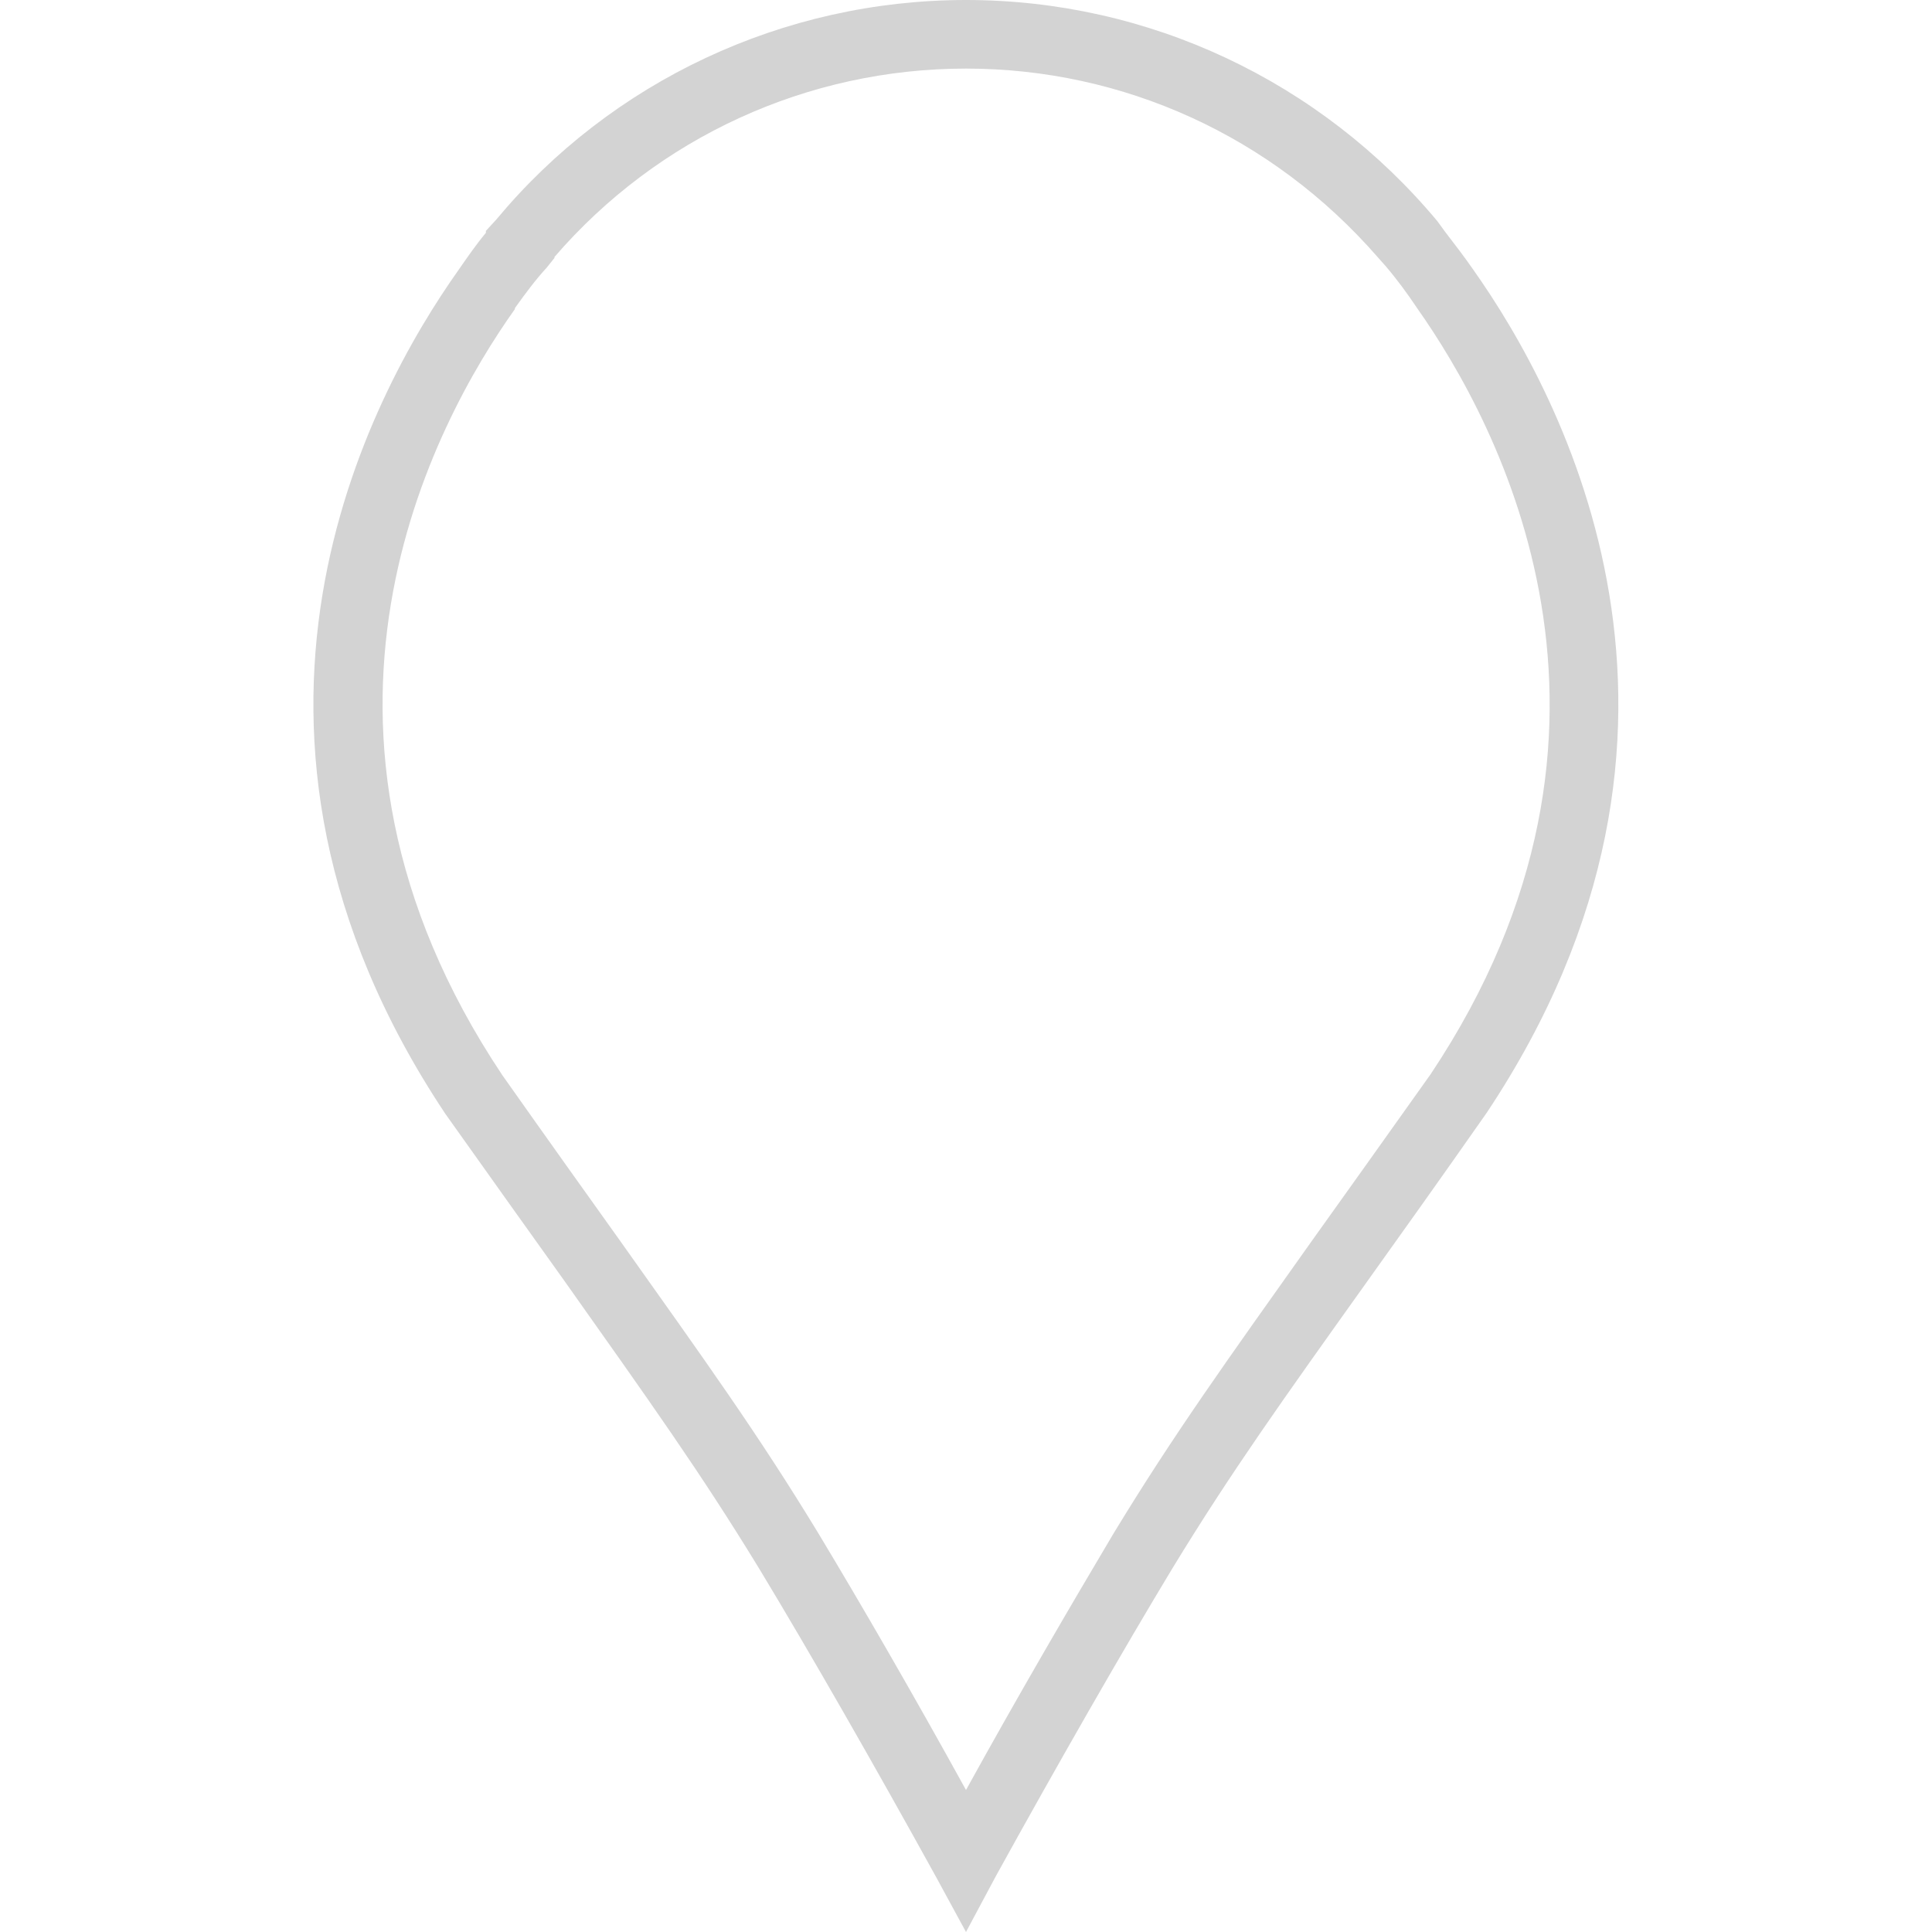 <?xml version="1.0" encoding="utf-8"?>
<!-- Generator: Adobe Illustrator 28.0.0, SVG Export Plug-In . SVG Version: 6.00 Build 0)  -->
<svg version="1.1" id="Ebene_1" xmlns="http://www.w3.org/2000/svg" xmlns:xlink="http://www.w3.org/1999/xlink" x="0px" y="0px"
	 viewBox="0 0 20 20" style="enable-background:new 0 0 20 20;" xml:space="preserve">
<style type="text/css">
	.st0{fill:none;stroke:#D3D3D3;stroke-width:0.75;stroke-miterlimit:10;}
	.st1{fill:#FFFFFF;stroke:#D3D3D3;stroke-width:0.75;stroke-miterlimit:10;}
	.st2{fill:#D3D3D3;}
	.st3{fill:#FFFFFF;}
</style>
<path class="st2" d="M10,0c1.89,0,3.67,0.84,4.88,2.29l0.08,0.11c0.1,0.13,0.2,0.26,0.29,0.39c0.92,1.3,2.79,4.75,0.14,8.73
	c-0.49,0.7-0.89,1.26-1.24,1.75c-0.87,1.22-1.4,1.96-2.01,2.96c-0.52,0.86-1.19,2.03-1.83,3.19L10,20l-0.31-0.57
	c-0.64-1.16-1.31-2.33-1.83-3.19c-0.61-1-1.14-1.74-2.01-2.97c-0.35-0.49-0.75-1.05-1.24-1.74C1.96,7.55,3.82,4.1,4.75,2.79
	c0.09-0.13,0.18-0.26,0.28-0.38V2.39l0.11-0.12C6.33,0.84,8.11,0,10,0z M14.26,2.66C13.17,1.41,11.63,0.71,10,0.71
	c-1.64,0-3.19,0.71-4.26,1.95v0.01l-0.08,0.1C5.54,2.9,5.43,3.05,5.33,3.19l0,0.01C4.49,4.38,2.79,7.52,5.2,11.13
	c0.48,0.68,0.88,1.24,1.23,1.73c0.88,1.24,1.42,1.99,2.04,3.01c0.44,0.73,0.99,1.68,1.53,2.66c0.54-0.98,1.09-1.92,1.53-2.66
	c0.62-1.02,1.16-1.77,2.04-3.01c0.35-0.49,0.75-1.05,1.24-1.74c2.4-3.6,0.7-6.74-0.14-7.93c-0.1-0.15-0.21-0.3-0.33-0.44L14.26,2.66
	z"/>
</svg>
